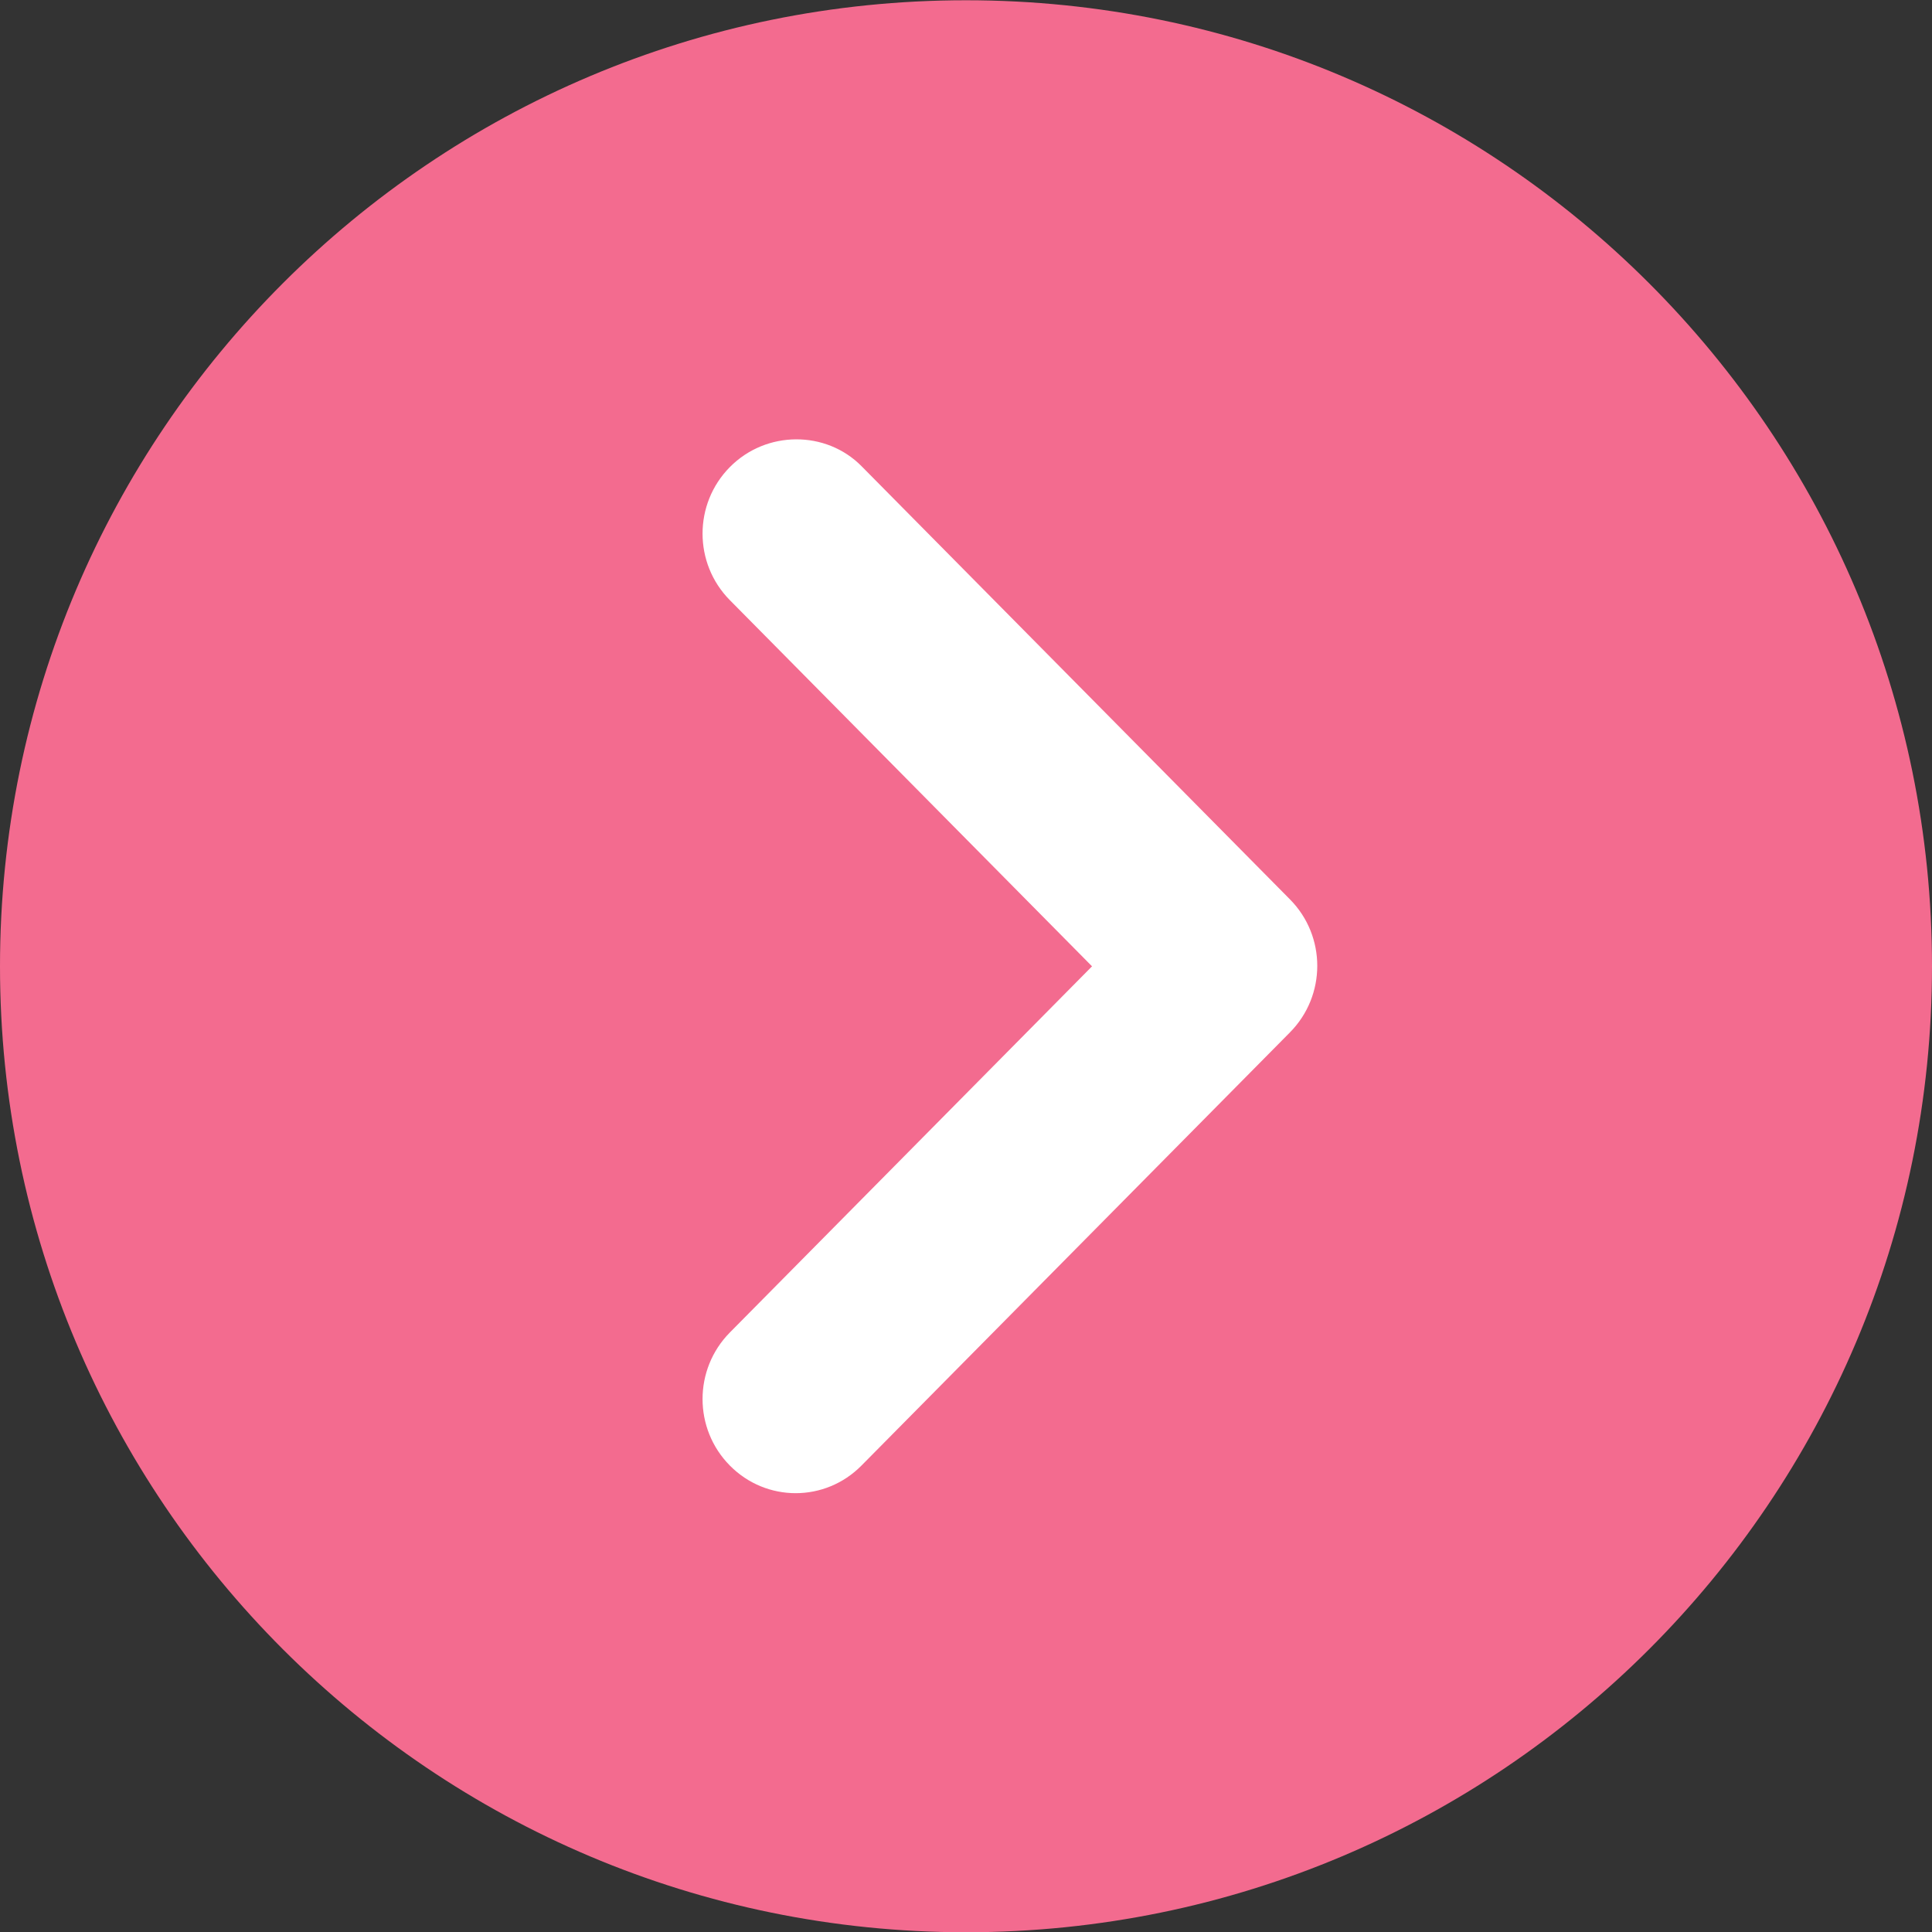 <svg width="30" height="30" viewBox="0 0 30 30" fill="none" xmlns="http://www.w3.org/2000/svg">
<rect x="0" y="0" width="30" height="30" fill="#333333" stroke="none"/>
<path d="M15 30.004C23.284 30.004 30 23.288 30 15.004C30 6.72 23.284 0.004 15 0.004C6.716 0.004 0 6.72 0 15.004C0 23.288 6.716 30.004 15 30.004Z" fill="#F36B8F"/>
<path d="M11.333 7.253C10.768 7.824 10.768 8.748 11.333 9.319L16.957 15.005L11.333 20.691C10.768 21.263 10.768 22.186 11.333 22.757C11.898 23.329 12.812 23.329 13.377 22.757L20.03 16.031C20.596 15.459 20.596 14.536 20.03 13.965L13.377 7.238C12.826 6.681 11.898 6.681 11.333 7.253Z" fill="white"/>
</svg>
